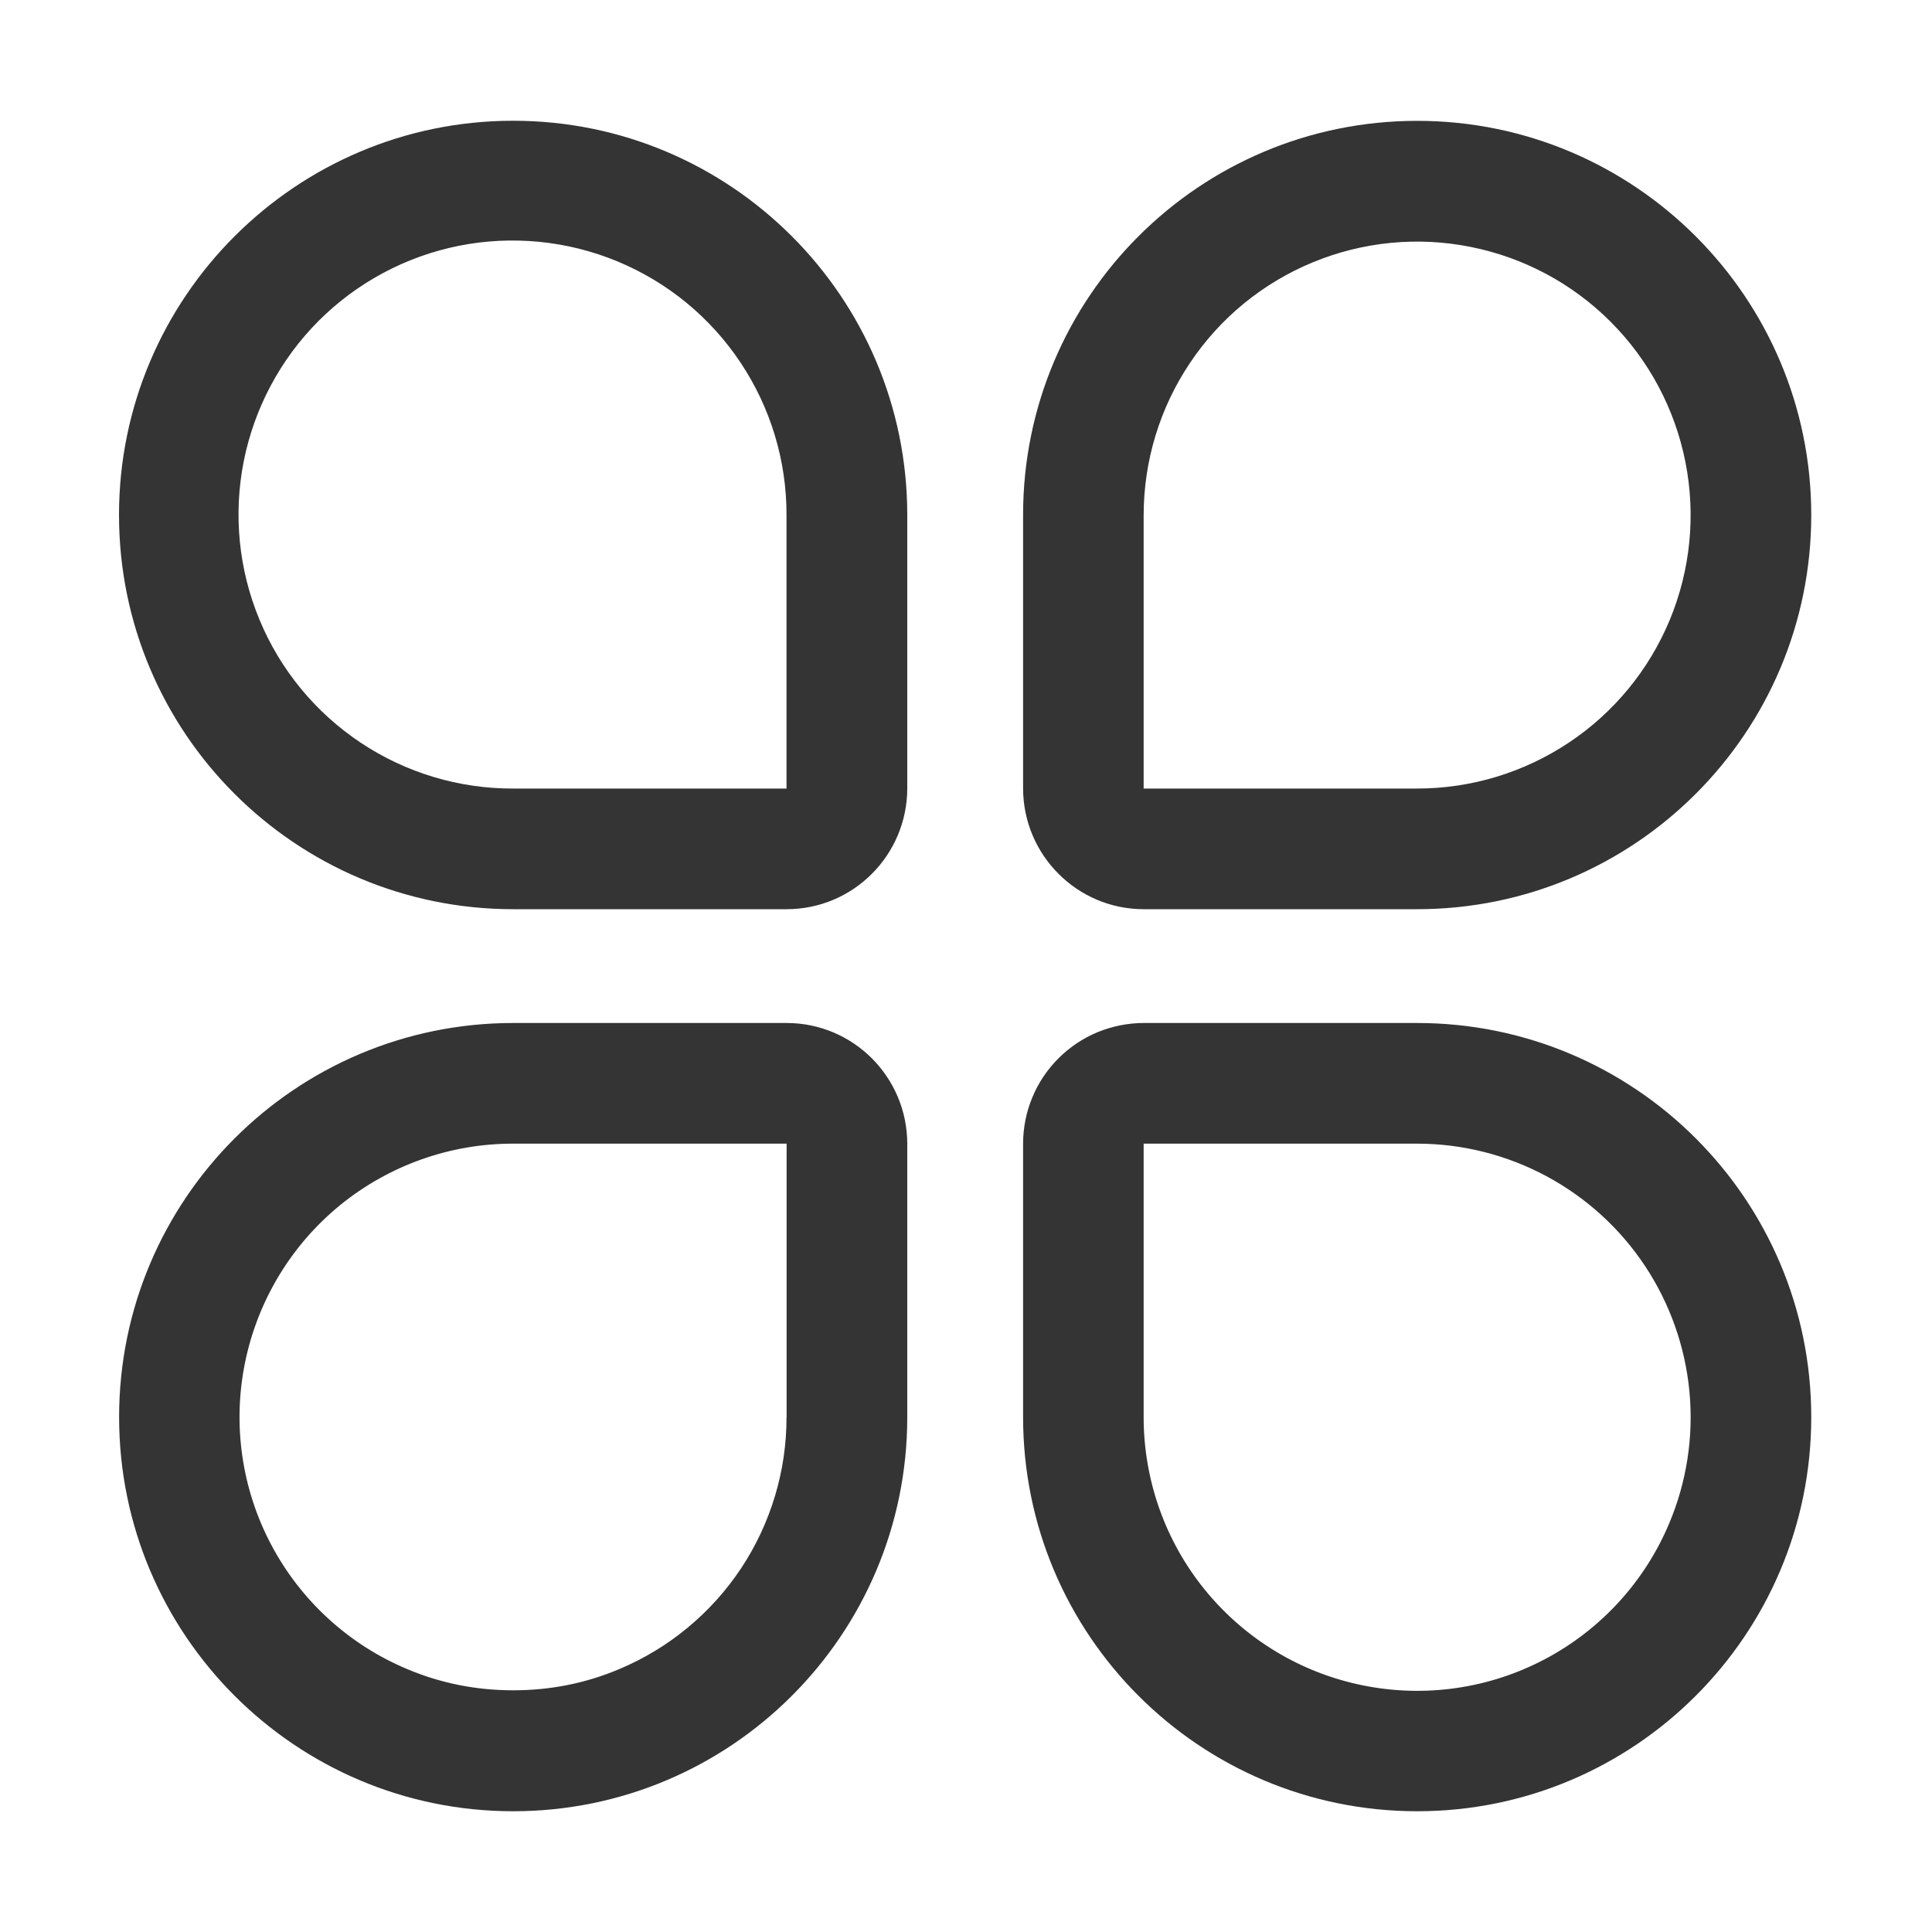 <svg width="20" height="20" viewBox="0 0 20 20" fill="none" xmlns="http://www.w3.org/2000/svg">
<path d="M5.312 1.25C3.061 1.25 1.232 3.08 1.232 5.331C1.232 7.585 3.059 9.412 5.313 9.412H8.143C8.834 9.412 9.392 8.85 9.392 8.16V5.33C9.391 3.077 7.565 1.25 5.312 1.25ZM8.142 8.16V8.161C8.143 8.161 8.143 8.162 8.143 8.163H5.313C4.752 8.165 4.202 8 3.735 7.689C3.267 7.378 2.902 6.935 2.687 6.417C2.471 5.898 2.414 5.327 2.523 4.776C2.632 4.226 2.902 3.719 3.298 3.322C3.695 2.925 4.201 2.654 4.752 2.544C5.302 2.435 5.873 2.491 6.392 2.706C6.911 2.921 7.354 3.285 7.665 3.752C7.977 4.219 8.143 4.769 8.142 5.33V8.16ZM8.143 10.59H5.313C3.06 10.59 1.233 12.417 1.233 14.67C1.233 16.922 3.061 18.75 5.312 18.75C7.566 18.75 9.392 16.923 9.392 14.67V11.84C9.391 11.15 8.833 10.59 8.143 10.59ZM8.142 14.67C8.143 15.226 7.979 15.771 7.672 16.235C7.364 16.698 6.927 17.061 6.414 17.277C6.066 17.425 5.696 17.498 5.313 17.498C4.931 17.498 4.561 17.425 4.212 17.277C3.61 17.024 3.114 16.57 2.808 15.992C2.502 15.414 2.406 14.748 2.536 14.108C2.666 13.467 3.013 12.891 3.519 12.477C4.026 12.064 4.659 11.838 5.313 11.839H8.144C8.143 11.839 8.143 11.839 8.143 11.839V14.67L8.142 14.67ZM14.67 10.59H11.84C11.676 10.59 11.514 10.623 11.362 10.685C11.21 10.748 11.073 10.84 10.957 10.956C10.841 11.072 10.748 11.21 10.686 11.362C10.623 11.513 10.591 11.676 10.591 11.84V14.67C10.591 16.923 12.417 18.75 14.671 18.75C16.922 18.75 18.75 16.922 18.75 14.67C18.75 12.417 16.924 10.59 14.67 10.59ZM17.279 15.771C17.026 16.373 16.572 16.869 15.994 17.175C15.416 17.481 14.75 17.577 14.109 17.447C13.468 17.318 12.892 16.97 12.478 16.464C12.064 15.958 11.839 15.324 11.839 14.67V11.839H14.67C15.137 11.839 15.597 11.955 16.009 12.176C16.42 12.397 16.771 12.716 17.029 13.105C17.287 13.494 17.445 13.941 17.489 14.406C17.533 14.871 17.461 15.34 17.279 15.771ZM11.84 9.412H14.67C16.924 9.412 18.75 7.585 18.75 5.331C18.75 3.08 16.922 1.251 14.671 1.251C12.417 1.251 10.591 3.077 10.591 5.33V8.16C10.591 8.85 11.15 9.412 11.84 9.412ZM11.839 5.33C11.84 4.77 12.006 4.223 12.318 3.758C12.629 3.292 13.071 2.93 13.589 2.716C14.106 2.502 14.675 2.446 15.224 2.556C15.773 2.665 16.278 2.935 16.673 3.331C17.069 3.727 17.338 4.232 17.447 4.781C17.556 5.33 17.5 5.899 17.286 6.416C17.071 6.934 16.709 7.375 16.243 7.686C15.777 7.997 15.23 8.163 14.67 8.163H11.839C11.839 8.162 11.839 8.161 11.839 8.16V5.33Z" fill="#343434"/>
</svg>
